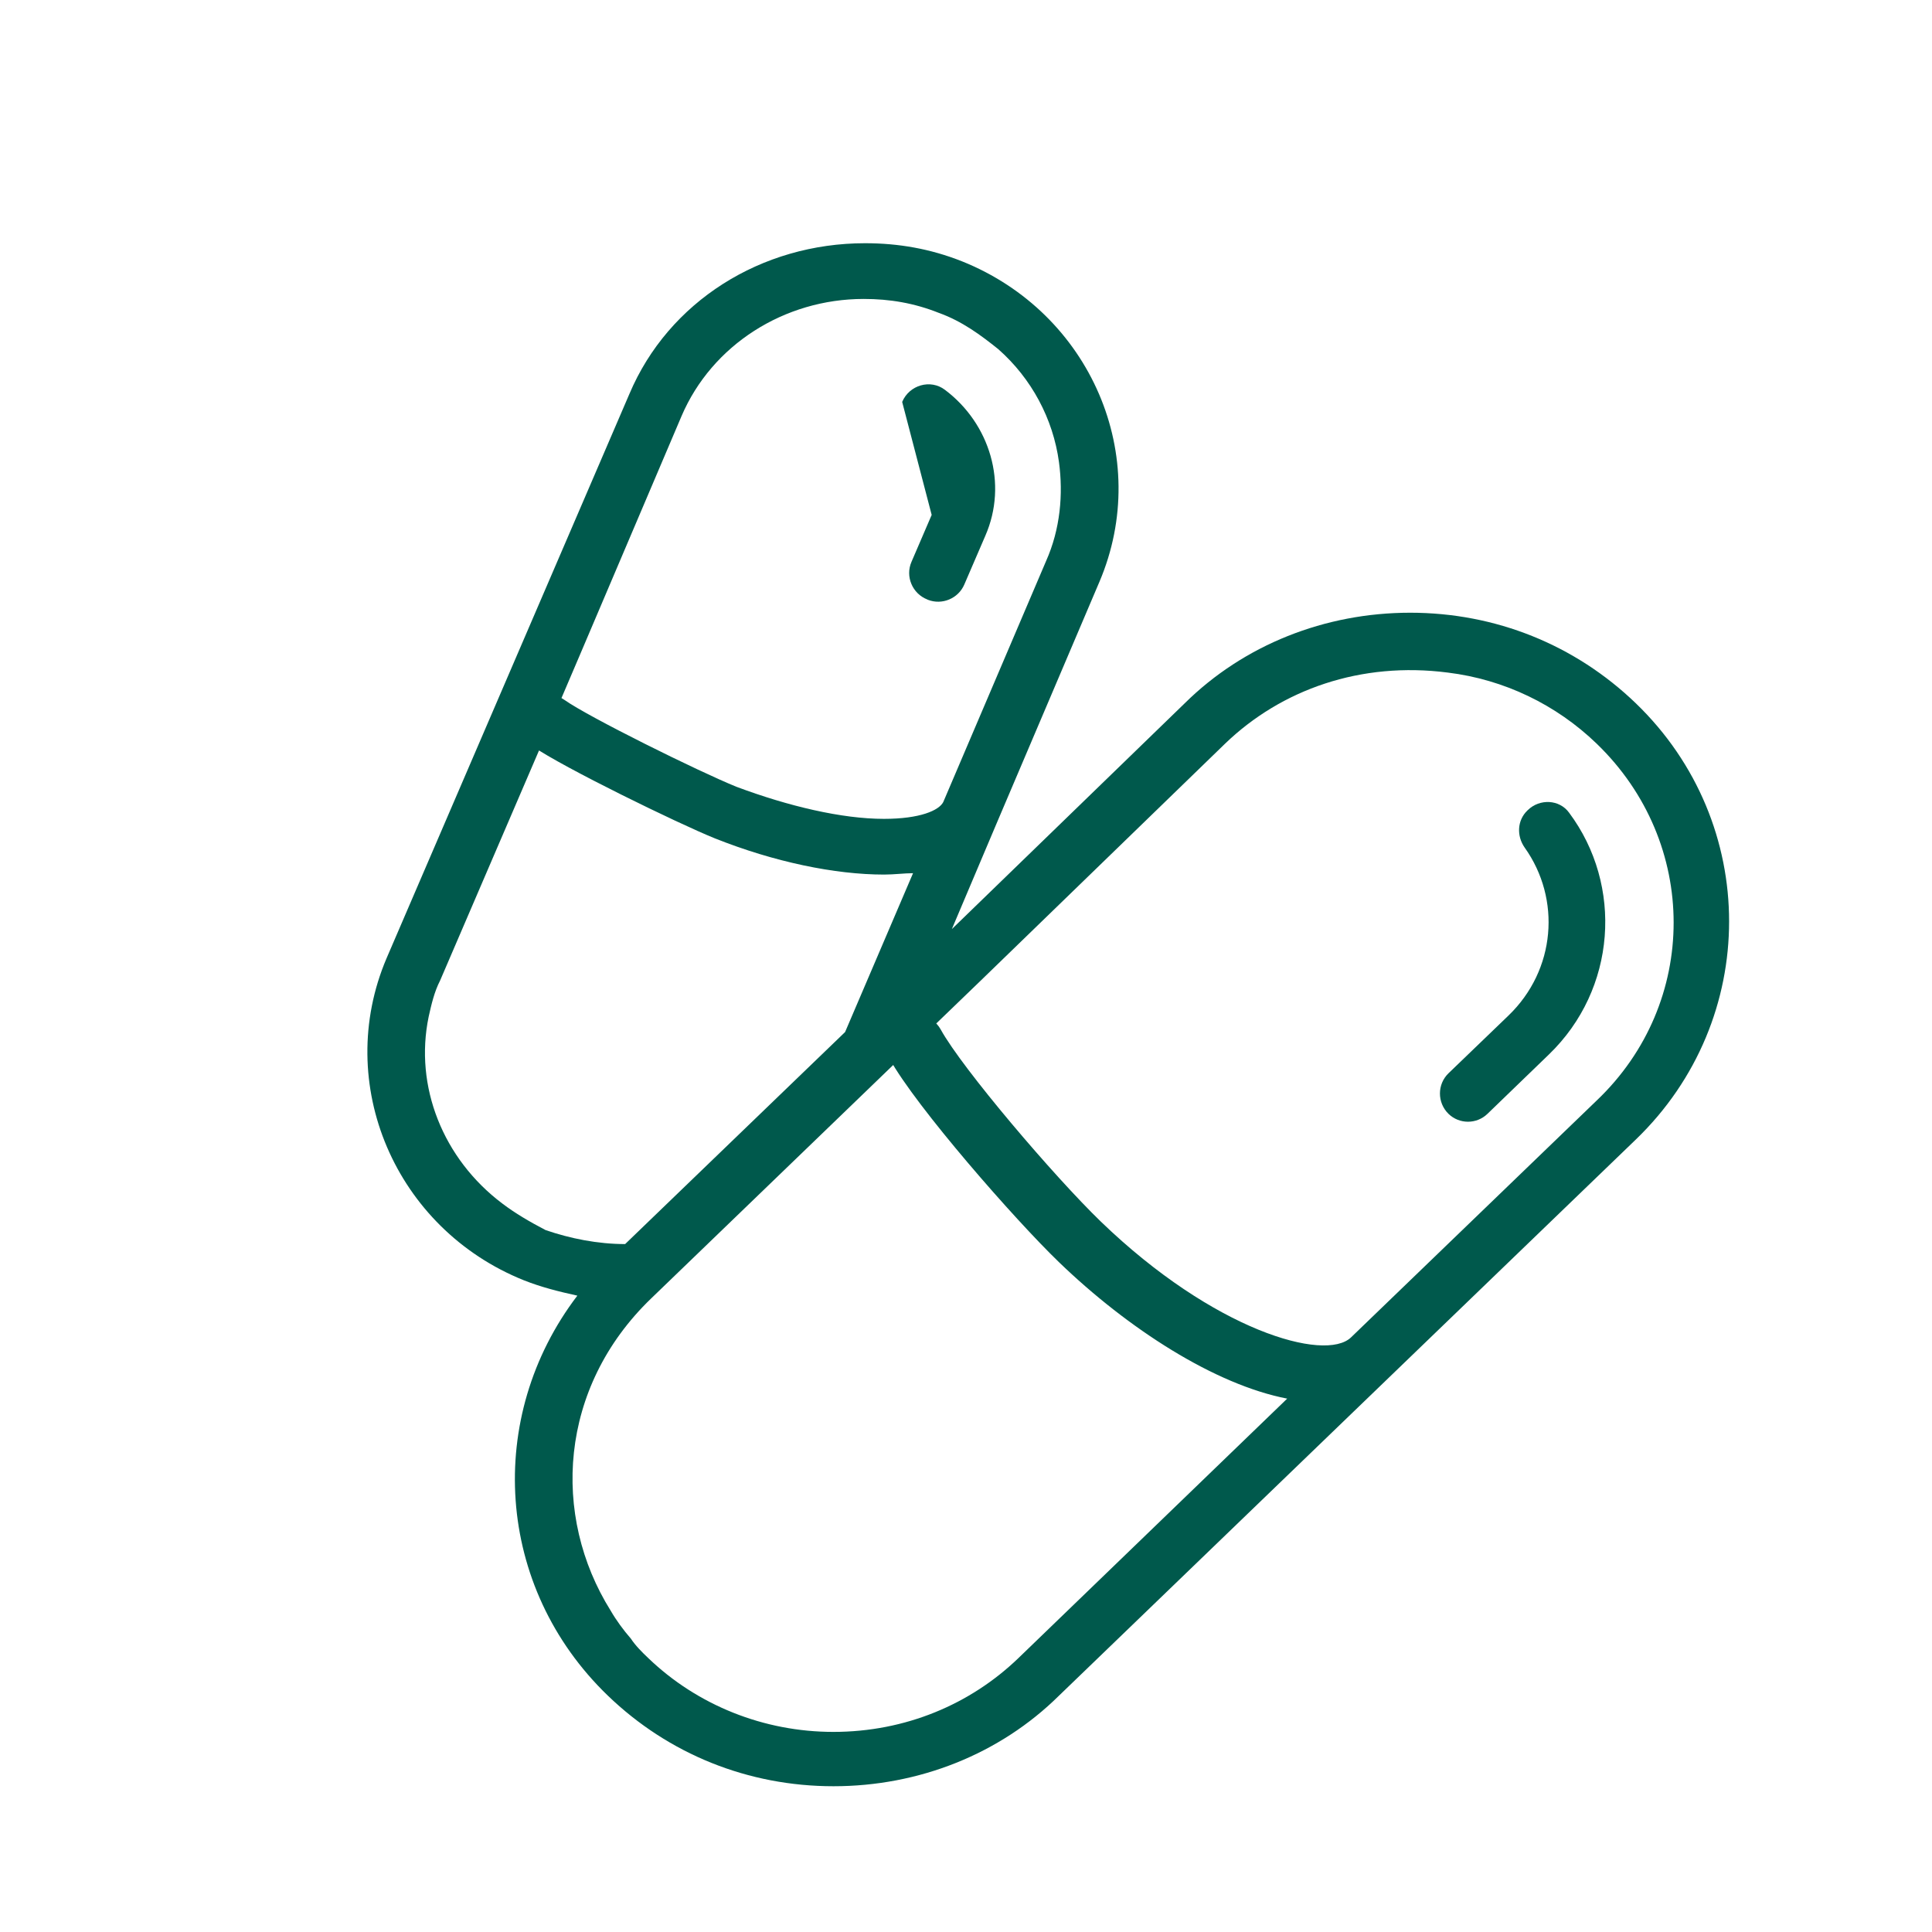 <?xml version="1.0" encoding="utf-8"?>
<!-- Generator: Adobe Illustrator 27.5.0, SVG Export Plug-In . SVG Version: 6.00 Build 0)  -->
<svg version="1.1" xmlns="http://www.w3.org/2000/svg" xmlns:xlink="http://www.w3.org/1999/xlink" x="0px" y="0px"
	 viewBox="0 0 112 112" style="enable-background:new 0 0 112 112;" xml:space="preserve">
<style type="text/css">
	.st0{fill:none;stroke:#00574A;stroke-width:3;stroke-linecap:round;stroke-linejoin:round;stroke-miterlimit:10;}
	.st1{fill:#00594C;}
	.st2{fill:none;stroke:#00594C;stroke-width:3;stroke-miterlimit:10;}
	.st3{clip-path:url(#SVGID_00000143600757550580519010000009338916895050170272_);fill:#00574A;}
	.st4{fill:#00564A;stroke:#00594C;stroke-width:3;stroke-miterlimit:10;}
	.st5{fill:#00574A;}
	.st6{fill:none;stroke:#00574A;stroke-width:3;stroke-linecap:round;stroke-miterlimit:10;}
	.st7{fill:none;stroke:#00594C;stroke-width:3;stroke-linecap:round;stroke-miterlimit:10;}
	.st8{fill:#00594C;stroke:#00594C;stroke-miterlimit:10;}
	.st9{fill:none;stroke:#004F43;stroke-width:1.5;stroke-linecap:round;stroke-miterlimit:10;}
	.st10{display:none;fill:none;stroke:#004F43;stroke-width:3;stroke-linecap:round;stroke-miterlimit:10;}
	.st11{display:none;}
	.st12{display:inline;fill:none;stroke:#004F43;stroke-width:3;stroke-linecap:round;stroke-linejoin:round;stroke-miterlimit:10;}
	.st13{display:inline;fill:none;stroke:#FFD5D0;stroke-width:3;stroke-miterlimit:10;}
	.st14{display:inline;fill:none;stroke:#004F43;stroke-width:3;stroke-linejoin:round;stroke-miterlimit:10;}
</style>
<g id="Bloedtest">
</g>
<g id="Darmtest">
	<g>
		<path class="st1" d="M30.37,74.22c1.01,0.4,2.01,0.65,3.1,0.89C28.11,82.14,28.7,92,35.24,98.3c3.52,3.39,8.13,5.25,13.08,5.25
			c4.94,0,9.64-1.86,13.07-5.25l33.44-32.24c7.21-6.95,7.21-18.34,0-25.29c-3.52-3.39-8.13-5.25-13.08-5.25
			c-4.94,0-9.64,1.86-13.07,5.25L55.18,53.86l2.6-6.14l5.95-13.98c3.1-7.27-0.5-15.6-7.96-18.59c-1.84-0.73-3.69-1.05-5.62-1.05
			c-6.03,0-11.4,3.39-13.66,8.73L22.41,55.55C19.31,62.83,22.92,71.23,30.37,74.22z M71.02,43.11c3.27-3.15,7.88-4.77,12.91-4.12
			c3.27,0.4,6.29,1.86,8.63,4.12c5.95,5.74,5.95,15.03,0,20.69L78.32,77.53c-1.51,1.45-7.96-0.4-14.5-6.71
			c-2.73-2.64-8.04-8.88-9.28-11.13c-0.54-0.98-1.86-1.17-2.67-0.39h0c-0.56,0.54-0.68,1.39-0.3,2.08c1.55,2.8,7.25,9.31,9.81,11.78
			c4.02,3.88,9.05,7.11,13.24,7.92L59.04,96.12c-2.77,2.67-6.54,4.28-10.73,4.28c-4.02,0-7.88-1.54-10.73-4.28
			c-0.34-0.32-0.75-0.73-1.01-1.13c-0.42-0.48-0.84-1.05-1.17-1.62c-3.44-5.5-3.02-12.93,2.35-18.1l19.11-18.43L71.02,43.11z
			 M25.51,56.85l6.29-14.63l1.76-4.12l5.95-13.98c1.76-4.12,5.95-6.79,10.56-6.79c1.51,0,2.93,0.24,4.36,0.81
			c1.34,0.48,2.43,1.29,3.44,2.1c1.93,1.7,3.18,4.04,3.52,6.55c0.25,1.86,0.08,3.88-0.75,5.74L54.68,46.5
			c-0.25,0.48-1.34,0.97-3.44,0.97c-2.43,0-5.53-0.73-8.55-1.86c-2.22-0.9-8.58-4.05-9.96-5.03c-0.85-0.6-2.02-0.26-2.43,0.7h0
			C30,42,30.24,42.83,30.89,43.27c1.74,1.21,8.42,4.47,10.55,5.33c3.44,1.37,6.96,2.1,9.81,2.1c0.59,0,1.17-0.08,1.68-0.08
			l-3.94,9.21L36.24,72.12c-1.59,0-3.18-0.32-4.61-0.81c-0.92-0.48-1.76-0.97-2.51-1.54c-3.44-2.59-5.11-6.79-4.27-10.83
			C25.01,58.22,25.18,57.49,25.51,56.85z"/>
		<path class="st1" d="M54.01,29.85l-1.17,2.72c-0.37,0.85,0.05,1.84,0.91,2.18l0.04,0.02c0.82,0.32,1.76-0.07,2.11-0.88l1.22-2.83
			c1.32-3.02,0.27-6.5-2.34-8.46c-0.84-0.64-2.07-0.28-2.48,0.7l0,0"/>
		<path class="st1" d="M88.57,46.96l-0.02,0.02c-0.6,0.57-0.64,1.48-0.16,2.16c2.12,2.98,1.8,7.09-0.94,9.73l-3.48,3.35
			c-0.66,0.64-0.66,1.7,0,2.35l0,0c0.63,0.61,1.63,0.61,2.26,0l3.56-3.44c3.92-3.78,4.32-9.8,1.17-14.02
			C90.4,46.34,89.26,46.29,88.57,46.96z"/>
	</g>
</g>
<g id="DNA-test">
</g>
<g id="Speekseltest">
</g>
<g id="Layer_1">
</g>
<g id="Layer_2">
</g>
</svg>
